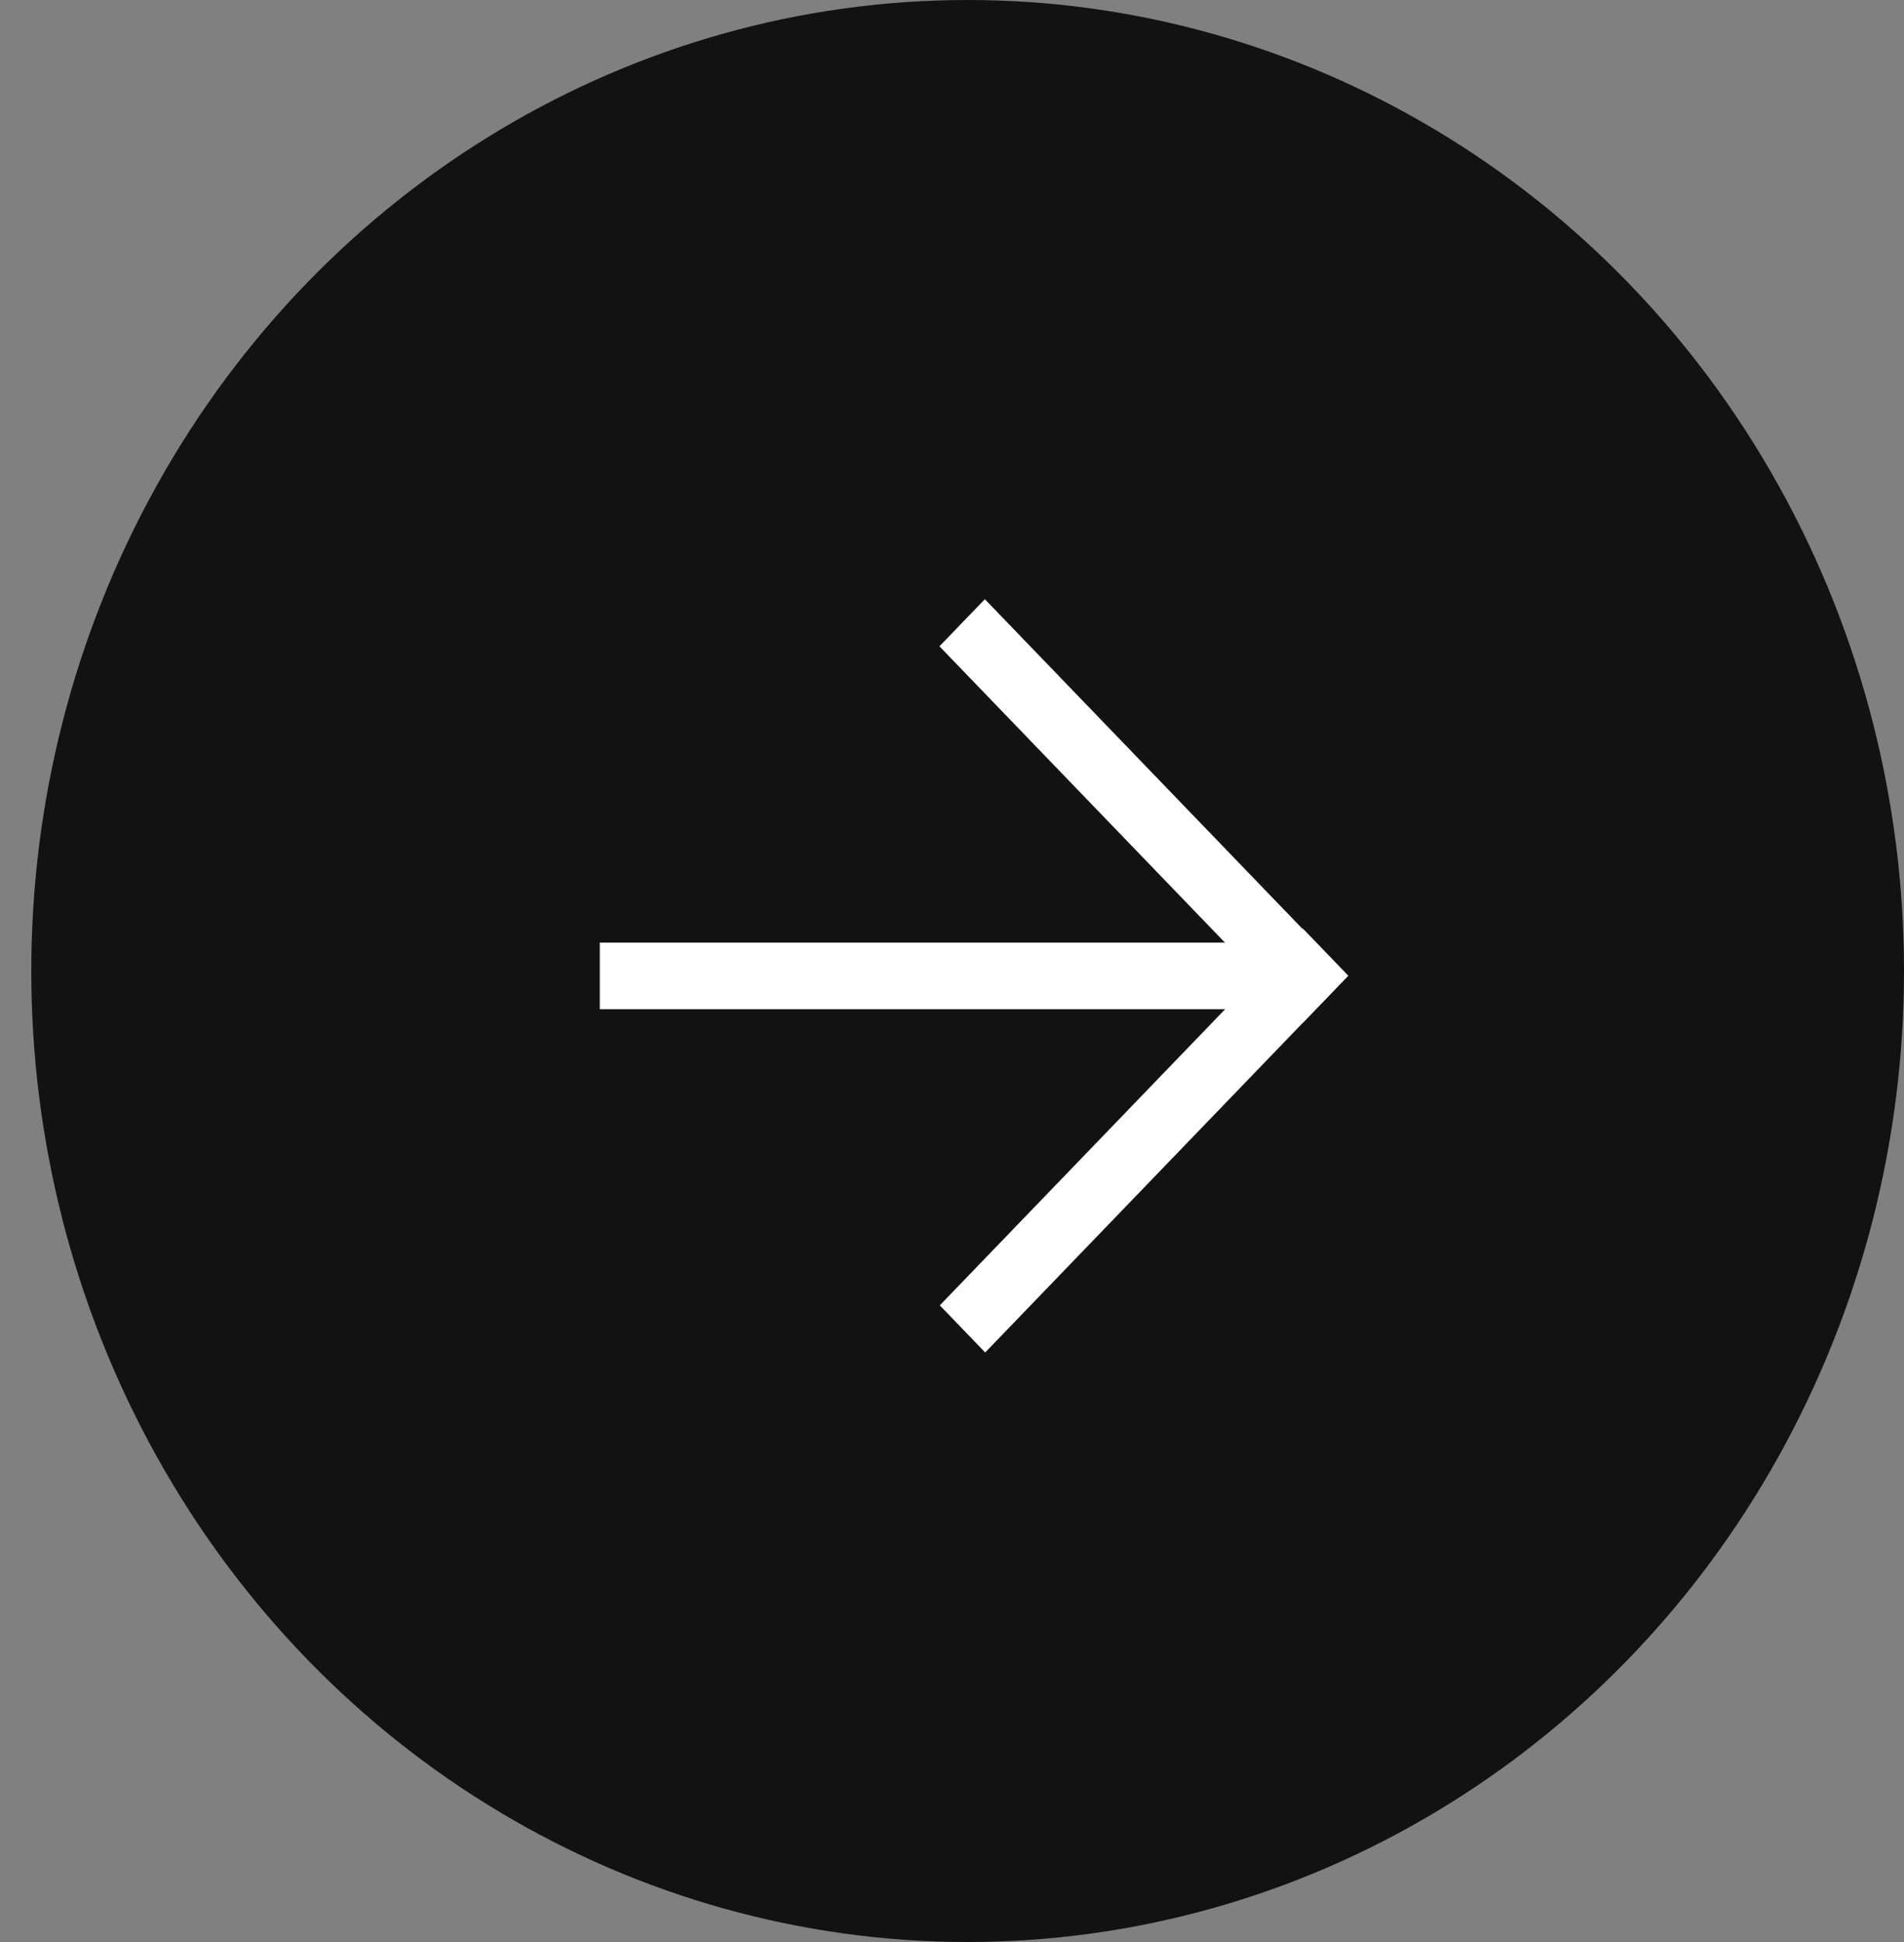 <svg width="51" height="52" viewBox="0 0 51 52" fill="none" xmlns="http://www.w3.org/2000/svg">
<rect x="0" y="0" width="51" height="52" fill="#808080" stroke="none"/>
<ellipse rx="26" ry="25.081" transform="matrix(-4.37114e-08 1 1 4.37114e-08 25.919 26)" fill="#121212"/>
<rect width="14.013" height="1.752" transform="matrix(0.694 -0.72 -0.694 -0.72 26.389 36.214)" fill="white"/>
<rect width="14.013" height="1.752" transform="matrix(0.694 0.72 0.694 -0.72 25.164 17.306)" fill="white"/>
<rect width="18.918" height="1.783" transform="matrix(1 0 0 -1 16.066 27.023)" fill="white"/>
</svg>
